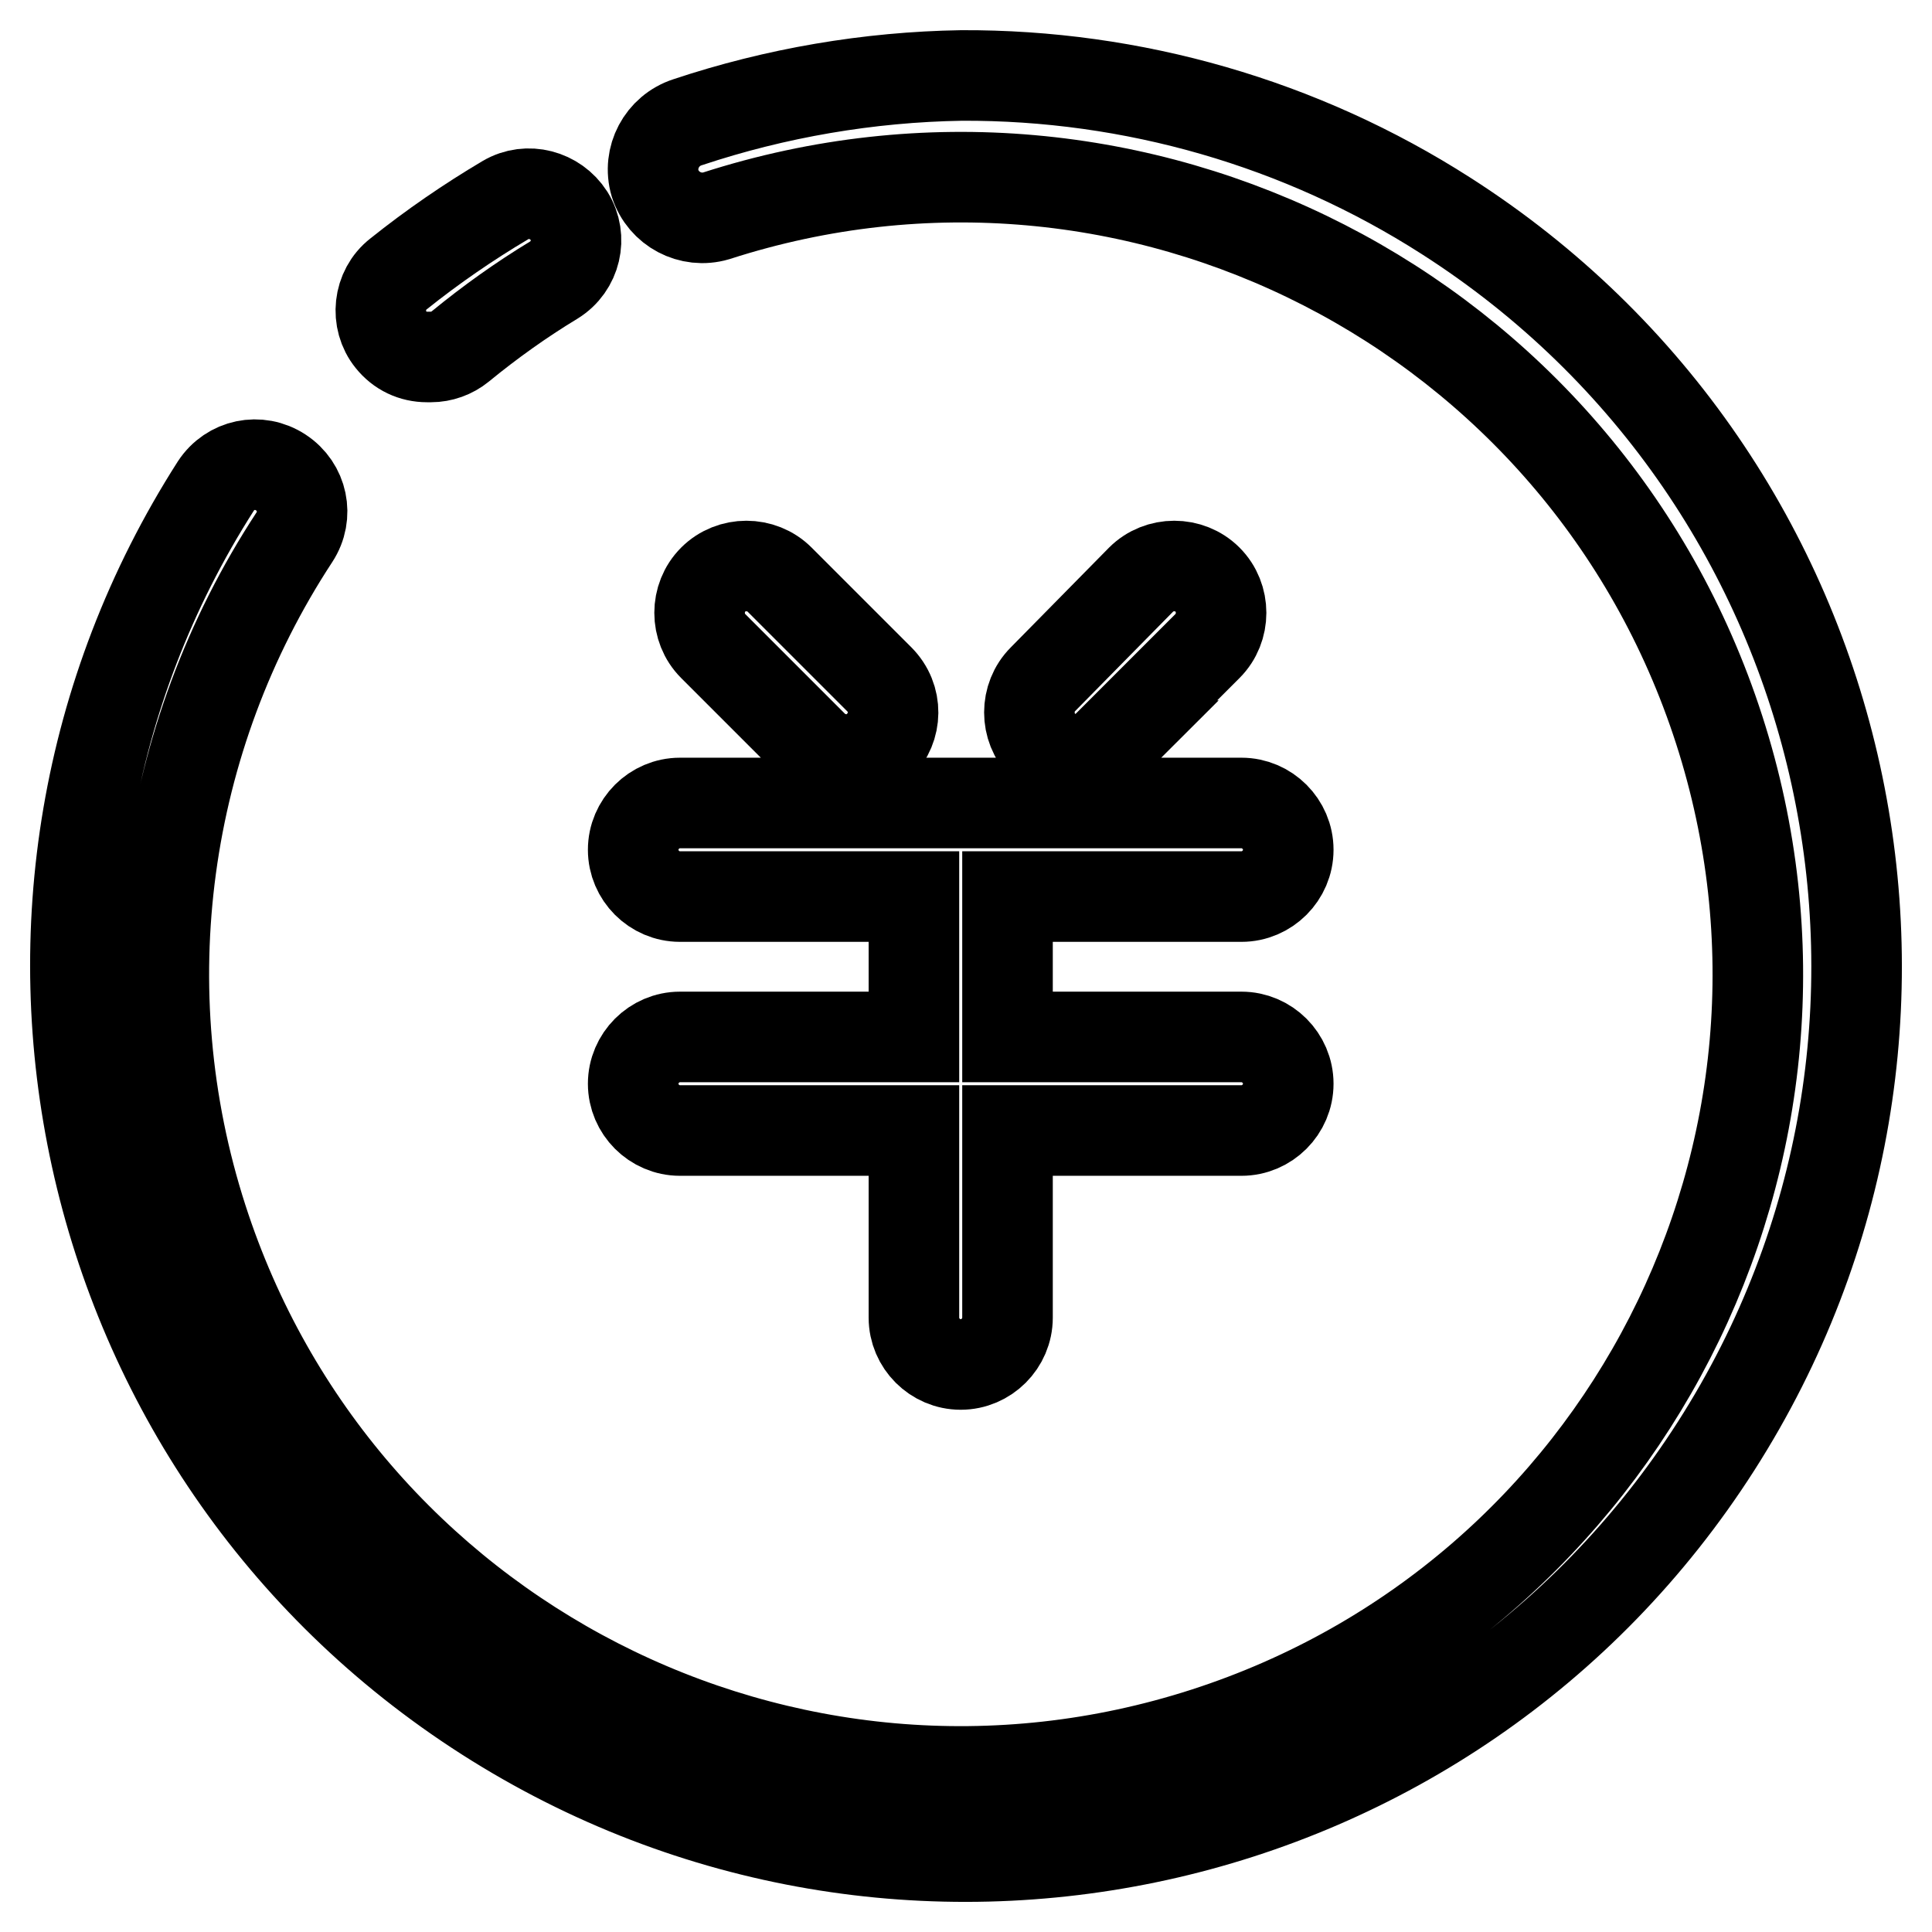 <?xml version="1.0" encoding="utf-8"?>
<!-- Svg Vector Icons : http://www.onlinewebfonts.com/icon -->
<!DOCTYPE svg PUBLIC "-//W3C//DTD SVG 1.1//EN" "http://www.w3.org/Graphics/SVG/1.1/DTD/svg11.dtd">
<svg version="1.1" xmlns="http://www.w3.org/2000/svg" xmlns:xlink="http://www.w3.org/1999/xlink" x="0px" y="0px" viewBox="0 0 256 256" enable-background="new 0 0 256 256" xml:space="preserve">
<g> <path stroke-width="12" fill-opacity="0" stroke="#000000"  d="M57.1,47.3c1.4,0,2.8-0.5,3.9-1.4c3.9-3.2,8.1-6.2,12.4-8.8c2.9-1.8,3.8-5.6,2-8.5 c-1.8-2.8-5.5-3.8-8.4-2.1c-4.9,2.9-9.7,6.2-14.2,9.8c-2.7,2.1-3.1,6.1-1,8.7c1.2,1.5,2.9,2.3,4.8,2.3H57.1z"/> <path stroke-width="12" fill-opacity="0" stroke="#000000"  d="M127.4,10c-12.3,0.2-24.6,2.3-36.3,6.2c-3.4,1.1-5.3,4.7-4.3,8.1c1.1,3.4,4.7,5.3,8.1,4.3l0,0 c55.5-17.9,115,12.6,132.9,68.1c17.9,55.5-12.6,115-68.1,132.9c-55.5,17.9-115-12.6-132.9-68.1c-9.8-30.4-5.3-63.6,12.2-90.3 c1.9-2.9,1.1-6.7-1.8-8.6s-6.7-1.1-8.6,1.8l0,0c-35.1,54.9-19.1,127.9,35.8,163c54.9,35.1,127.9,19.1,163-35.8 c35.1-54.9,19.1-127.9-35.8-163C172.4,16.3,150.1,9.9,127.4,10z"/> <path stroke-width="12" fill-opacity="0" stroke="#000000"  d="M90.1,137.4c-3.4,0-6.2,2.8-6.2,6.2c0,3.4,2.8,6.2,6.2,6.2h31v24.8c0,3.4,2.8,6.2,6.2,6.2 c3.4,0,6.2-2.8,6.2-6.2v-24.8h31c3.4,0,6.2-2.8,6.2-6.2c0-3.4-2.8-6.2-6.2-6.2h-31v-18.6h31c3.4,0,6.2-2.8,6.2-6.2 c0-3.4-2.8-6.2-6.2-6.2H90.1c-3.4,0-6.2,2.8-6.2,6.2c0,3.4,2.8,6.2,6.2,6.2h31v18.6H90.1z M146.8,98.8L160,85.6 c2.4-2.4,2.4-6.4,0-8.8c-2.4-2.4-6.4-2.4-8.8,0l-13,13.2c-2.4,2.4-2.4,6.4,0,8.8c2.4,2.4,6.4,2.4,8.8,0H146.8z M116.5,98.8 c2.4-2.4,2.5-6.3,0-8.8c0,0,0,0,0,0l-13.2-13.2c-2.4-2.4-6.4-2.4-8.8,0c-2.4,2.4-2.4,6.4,0,8.8l13.2,13.2 C110.1,101.2,114.1,101.3,116.5,98.8C116.5,98.8,116.5,98.8,116.5,98.8z"/></g>
</svg>